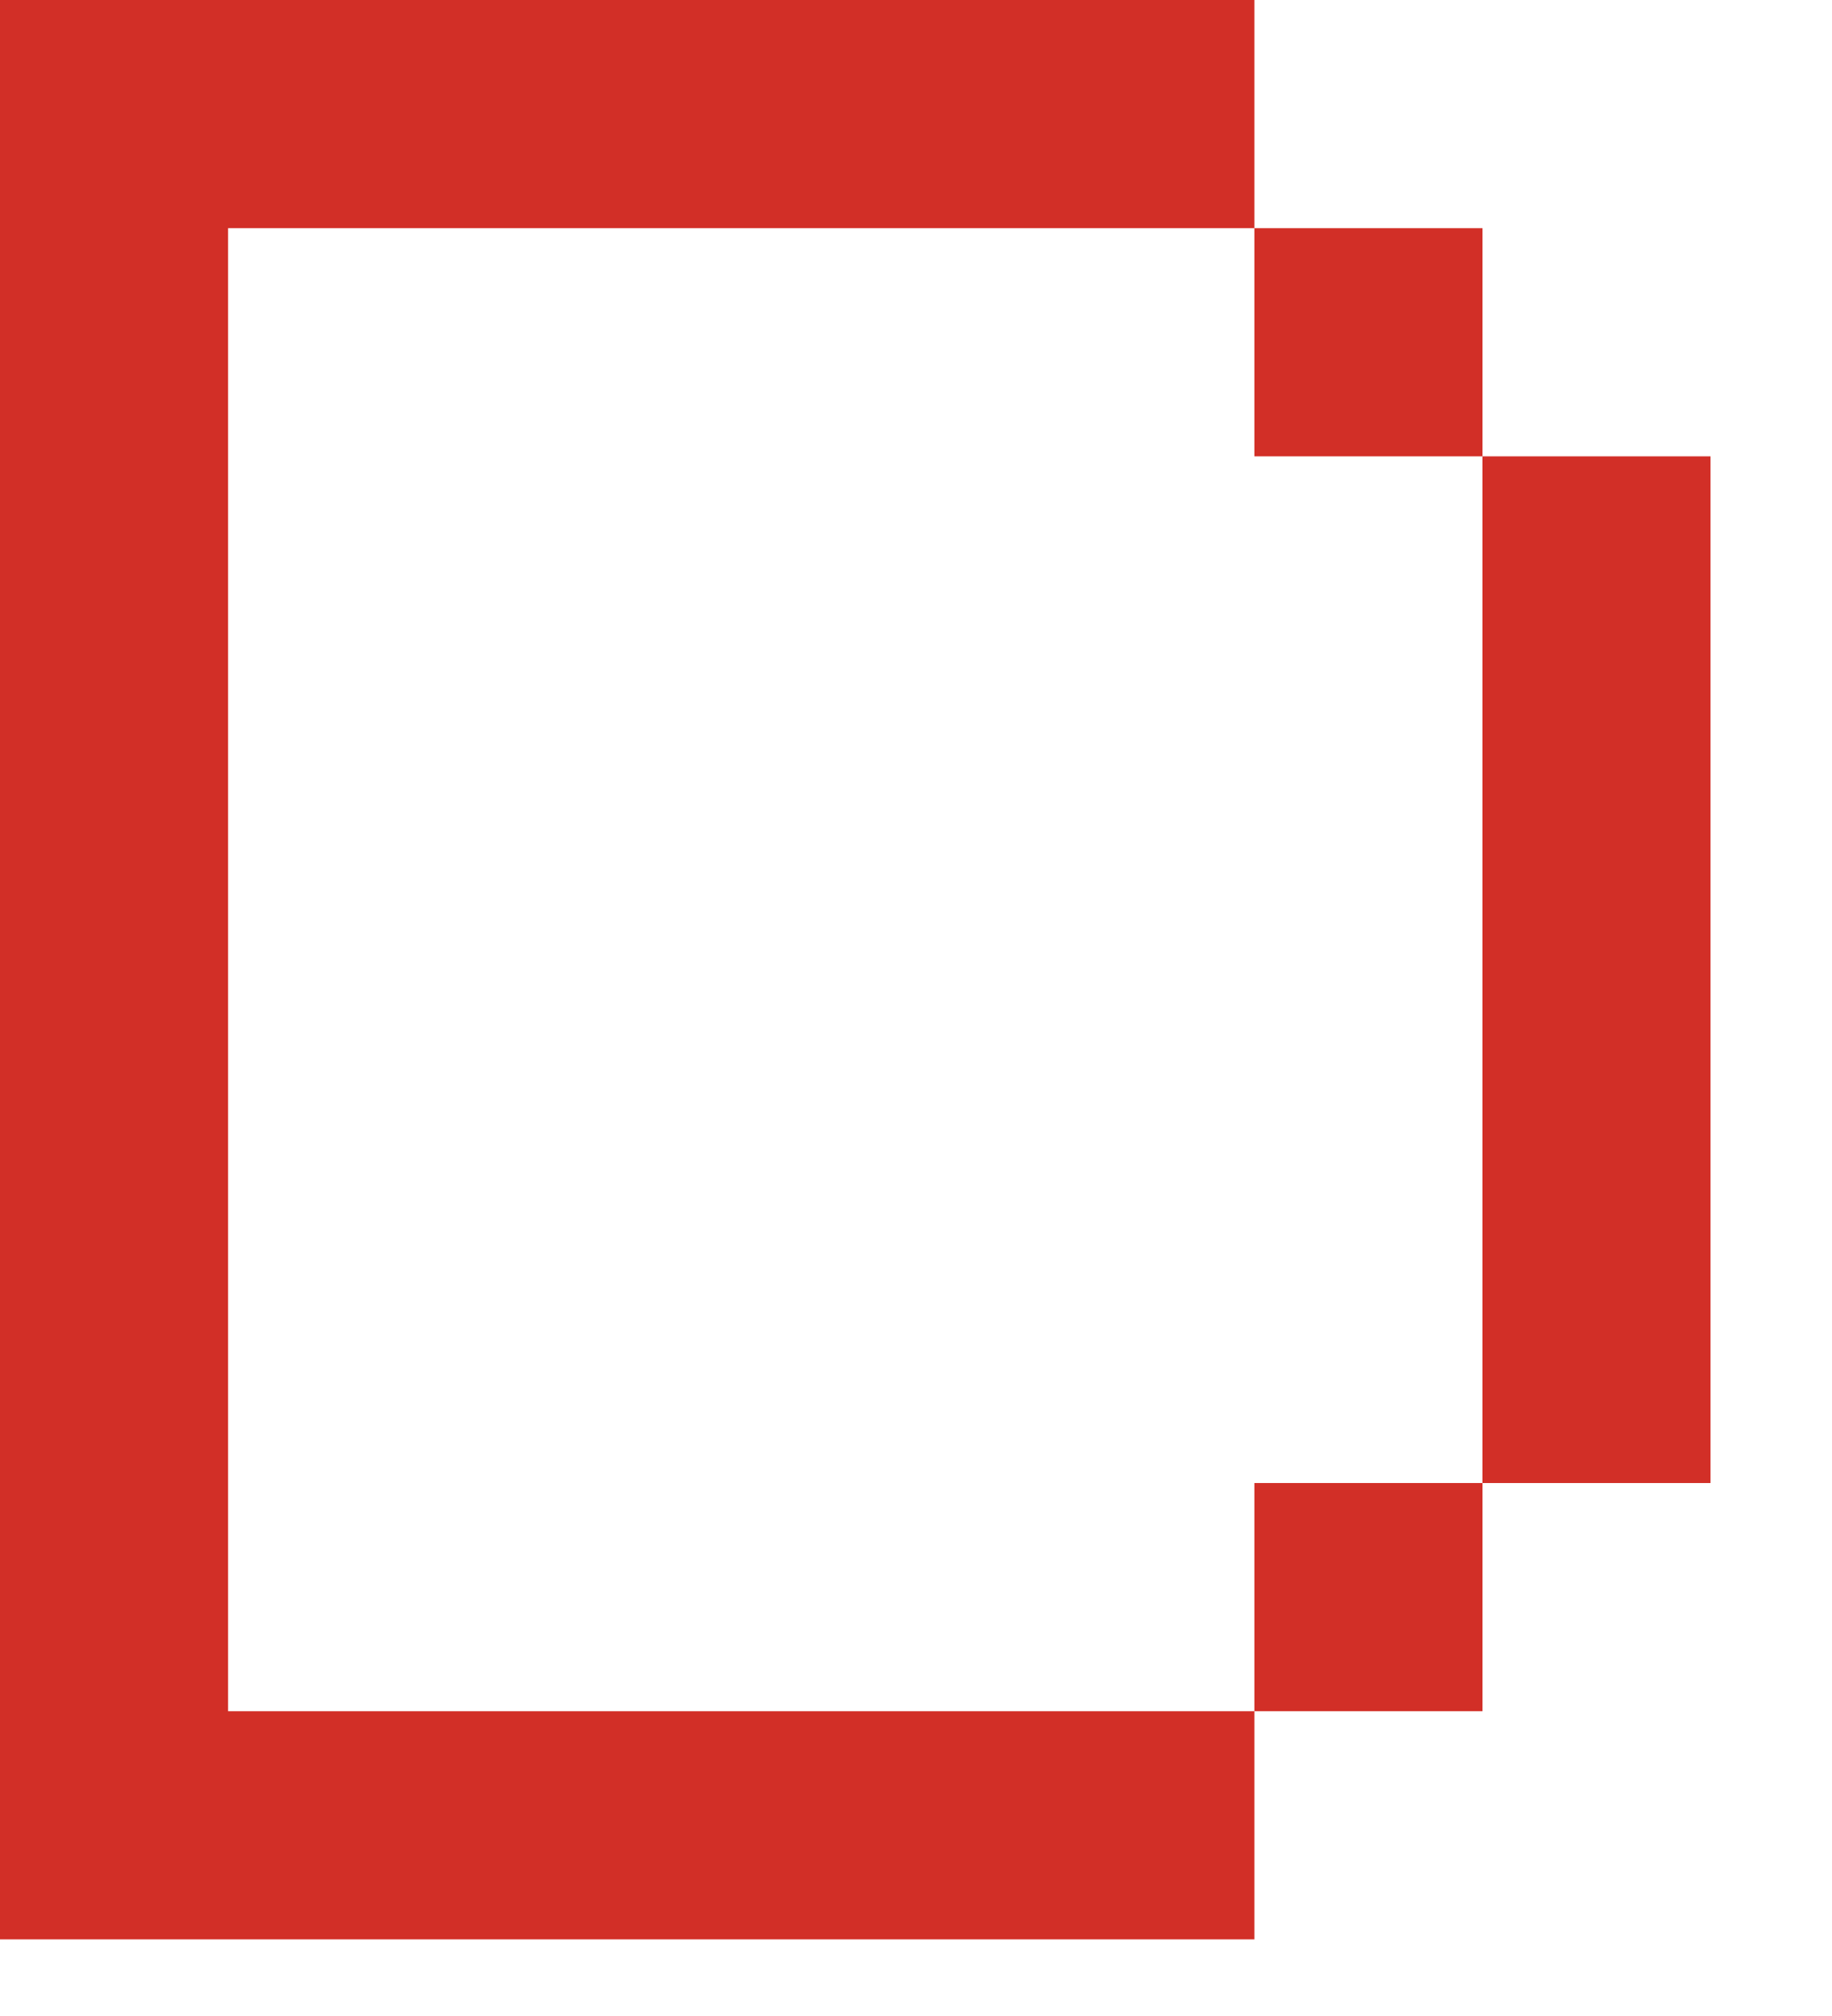 <?xml version="1.0" encoding="utf-8"?>
<svg xmlns="http://www.w3.org/2000/svg" fill="none" height="100%" overflow="visible" preserveAspectRatio="none" style="display: block;" viewBox="0 0 10 11" width="100%">
<path d="M0 0H6.847V1.245H1.245V9.337H6.847V10.582H0V0ZM8.092 1.245V2.49H6.847V1.245H8.092ZM8.092 9.337H6.847V8.092H8.092V9.337ZM9.337 2.49V8.092H8.092V2.49H9.337Z" fill="#D22F27" id="Vector"/>
</svg>